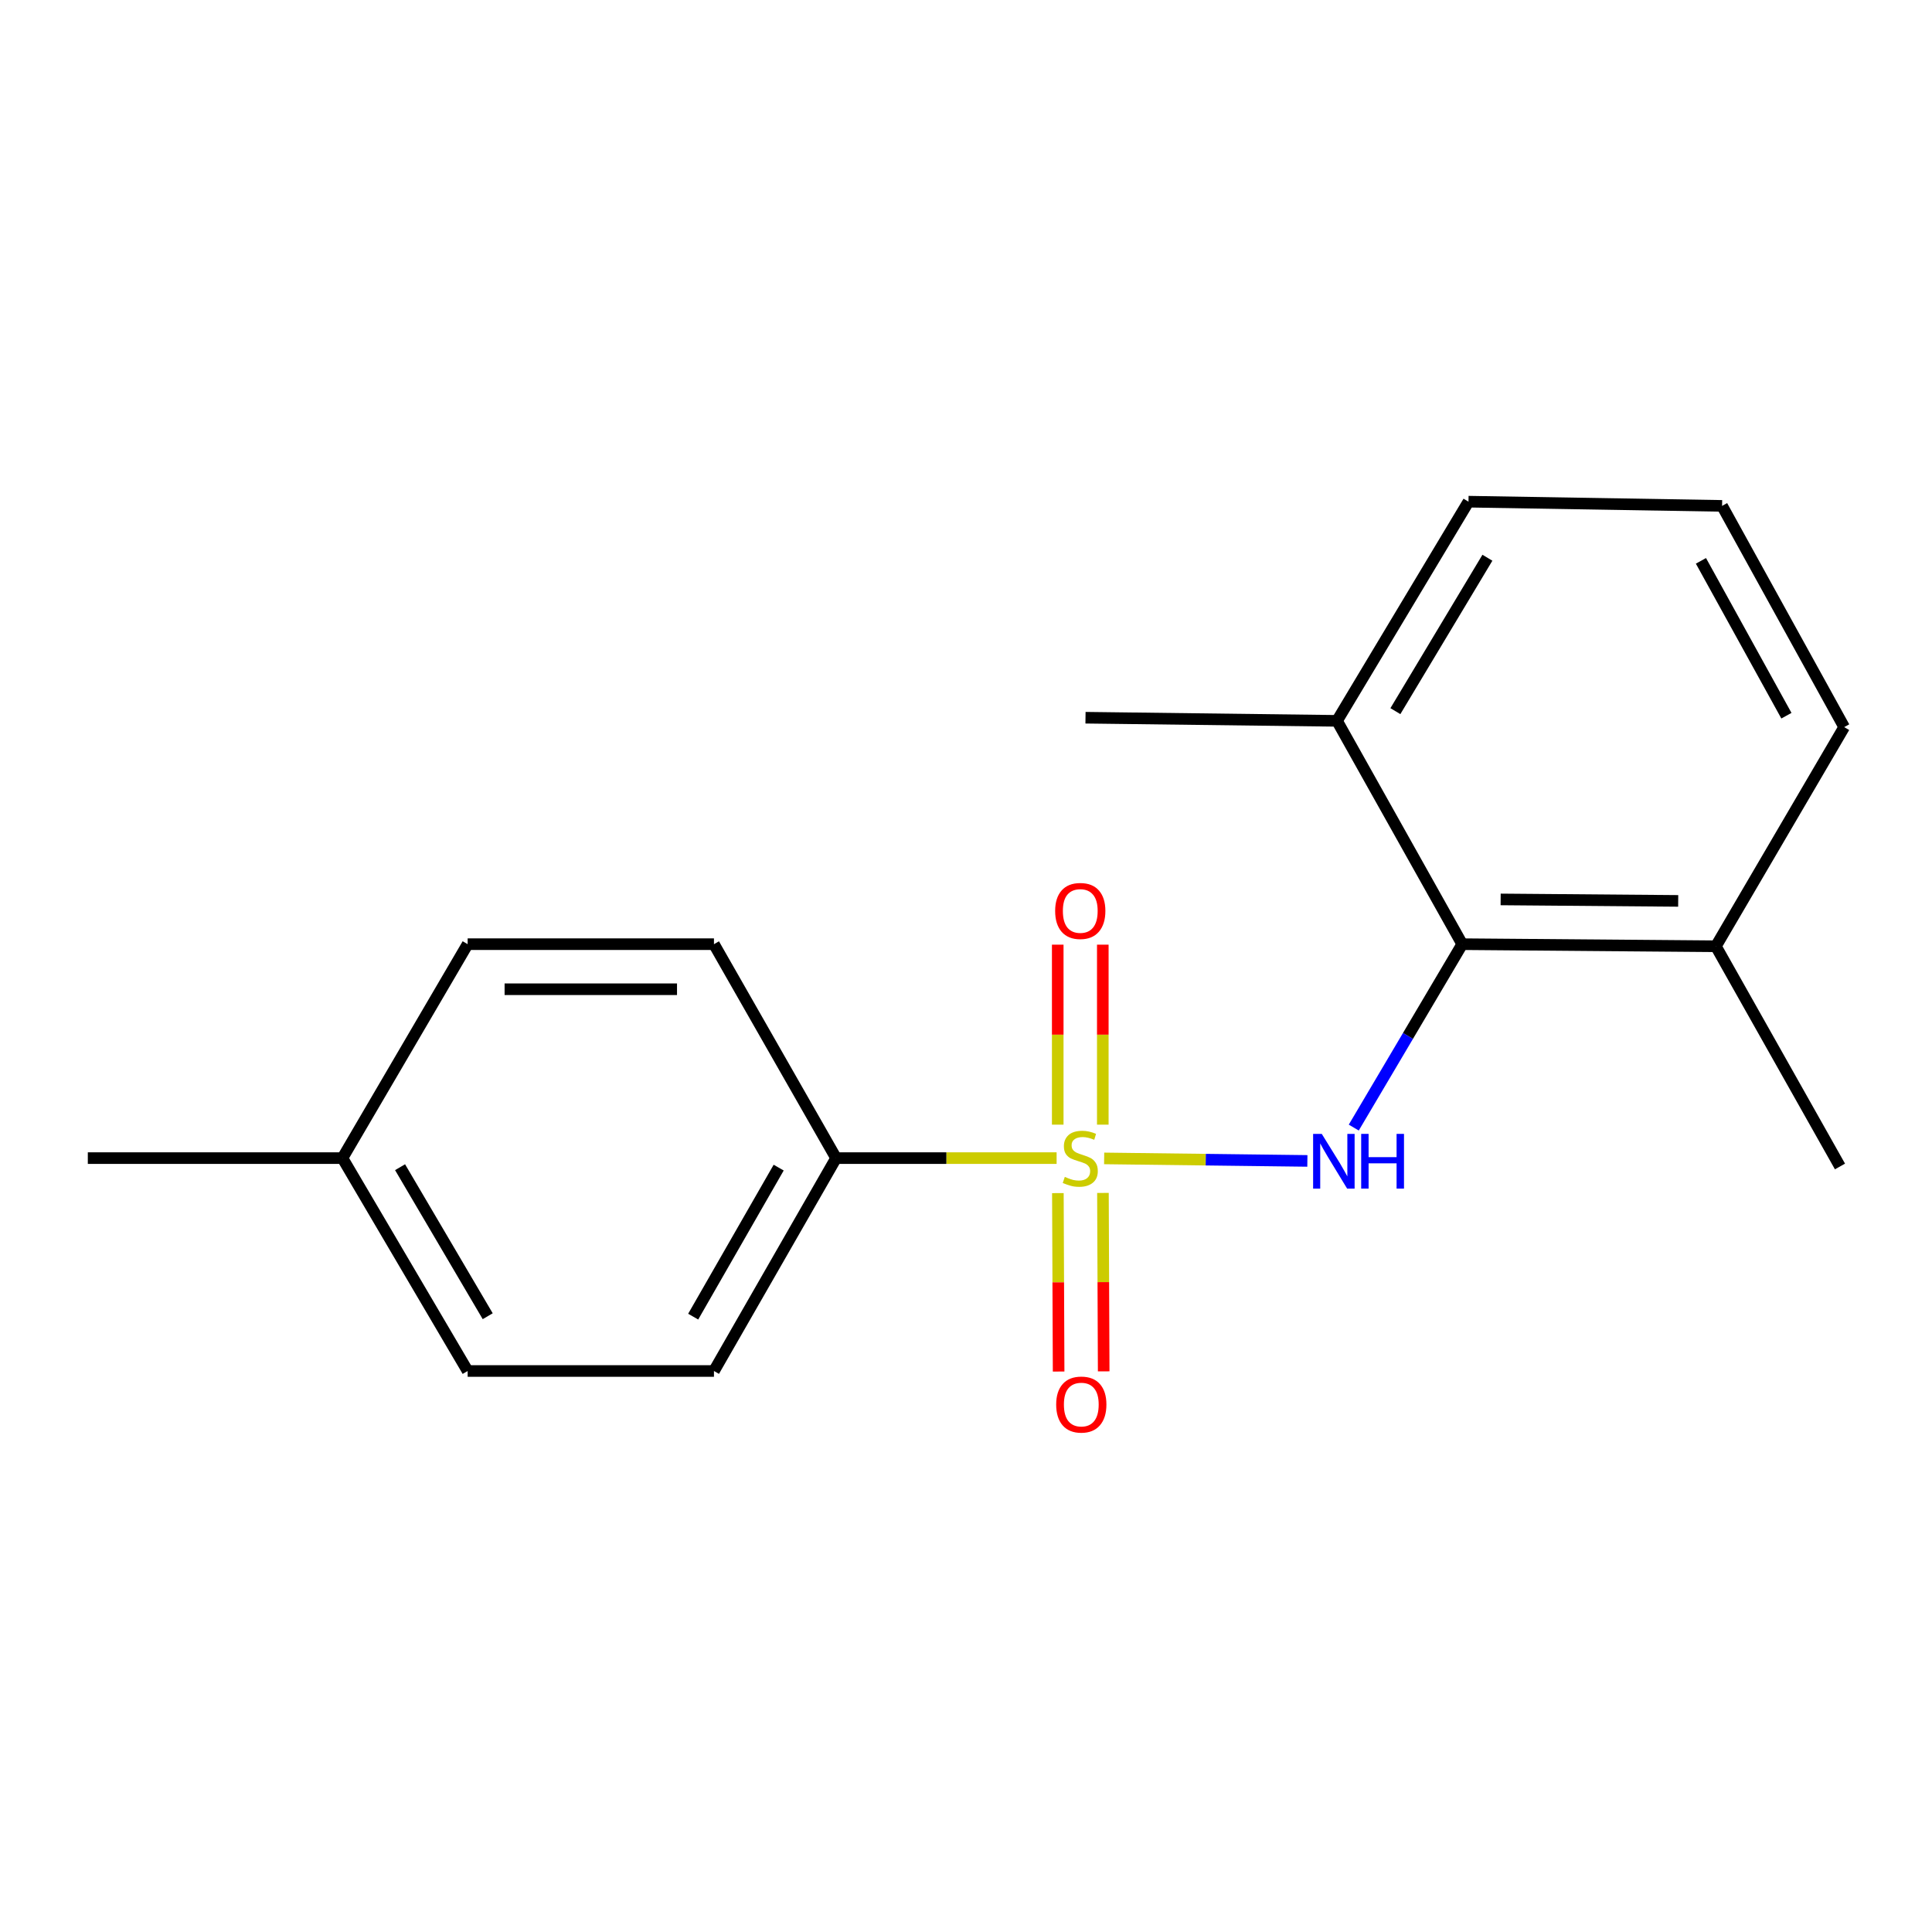 <?xml version='1.0' encoding='iso-8859-1'?>
<svg version='1.1' baseProfile='full'
              xmlns='http://www.w3.org/2000/svg'
                      xmlns:rdkit='http://www.rdkit.org/xml'
                      xmlns:xlink='http://www.w3.org/1999/xlink'
                  xml:space='preserve'
width='1000px' height='1000px' viewBox='0 0 1000 1000'>
<!-- END OF HEADER -->
<rect style='opacity:1.0;fill:#FFFFFF;stroke:none' width='1000' height='1000' x='0' y='0'> </rect>
<path class='bond-0' d='M 571.506,599.59 L 624.099,600.239' style='fill:none;fill-rule:evenodd;stroke:#CCCC00;stroke-width:6px;stroke-linecap:butt;stroke-linejoin:miter;stroke-opacity:1' />
<path class='bond-0' d='M 624.099,600.239 L 676.692,600.888' style='fill:none;fill-rule:evenodd;stroke:#0000FF;stroke-width:6px;stroke-linecap:butt;stroke-linejoin:miter;stroke-opacity:1' />
<path class='bond-2' d='M 546.905,599.437 L 489.831,599.437' style='fill:none;fill-rule:evenodd;stroke:#CCCC00;stroke-width:6px;stroke-linecap:butt;stroke-linejoin:miter;stroke-opacity:1' />
<path class='bond-2' d='M 489.831,599.437 L 432.756,599.437' style='fill:none;fill-rule:evenodd;stroke:#000000;stroke-width:6px;stroke-linecap:butt;stroke-linejoin:miter;stroke-opacity:1' />
<path class='bond-3' d='M 547.557,617.553 L 547.749,663.73' style='fill:none;fill-rule:evenodd;stroke:#CCCC00;stroke-width:6px;stroke-linecap:butt;stroke-linejoin:miter;stroke-opacity:1' />
<path class='bond-3' d='M 547.749,663.73 L 547.942,709.907' style='fill:none;fill-rule:evenodd;stroke:#FF0000;stroke-width:6px;stroke-linecap:butt;stroke-linejoin:miter;stroke-opacity:1' />
<path class='bond-3' d='M 570.882,617.455 L 571.075,663.632' style='fill:none;fill-rule:evenodd;stroke:#CCCC00;stroke-width:6px;stroke-linecap:butt;stroke-linejoin:miter;stroke-opacity:1' />
<path class='bond-3' d='M 571.075,663.632 L 571.267,709.81' style='fill:none;fill-rule:evenodd;stroke:#FF0000;stroke-width:6px;stroke-linecap:butt;stroke-linejoin:miter;stroke-opacity:1' />
<path class='bond-4' d='M 570.807,582.117 L 570.807,535.537' style='fill:none;fill-rule:evenodd;stroke:#CCCC00;stroke-width:6px;stroke-linecap:butt;stroke-linejoin:miter;stroke-opacity:1' />
<path class='bond-4' d='M 570.807,535.537 L 570.807,488.956' style='fill:none;fill-rule:evenodd;stroke:#FF0000;stroke-width:6px;stroke-linecap:butt;stroke-linejoin:miter;stroke-opacity:1' />
<path class='bond-4' d='M 547.481,582.117 L 547.481,535.537' style='fill:none;fill-rule:evenodd;stroke:#CCCC00;stroke-width:6px;stroke-linecap:butt;stroke-linejoin:miter;stroke-opacity:1' />
<path class='bond-4' d='M 547.481,535.537 L 547.481,488.956' style='fill:none;fill-rule:evenodd;stroke:#FF0000;stroke-width:6px;stroke-linecap:butt;stroke-linejoin:miter;stroke-opacity:1' />
<path class='bond-1' d='M 700.708,583.634 L 728.776,536.169' style='fill:none;fill-rule:evenodd;stroke:#0000FF;stroke-width:6px;stroke-linecap:butt;stroke-linejoin:miter;stroke-opacity:1' />
<path class='bond-1' d='M 728.776,536.169 L 756.845,488.703' style='fill:none;fill-rule:evenodd;stroke:#000000;stroke-width:6px;stroke-linecap:butt;stroke-linejoin:miter;stroke-opacity:1' />
<path class='bond-5' d='M 756.845,488.703 L 888.131,489.792' style='fill:none;fill-rule:evenodd;stroke:#000000;stroke-width:6px;stroke-linecap:butt;stroke-linejoin:miter;stroke-opacity:1' />
<path class='bond-5' d='M 776.731,465.542 L 868.632,466.304' style='fill:none;fill-rule:evenodd;stroke:#000000;stroke-width:6px;stroke-linecap:butt;stroke-linejoin:miter;stroke-opacity:1' />
<path class='bond-6' d='M 756.845,488.703 L 692.038,373.11' style='fill:none;fill-rule:evenodd;stroke:#000000;stroke-width:6px;stroke-linecap:butt;stroke-linejoin:miter;stroke-opacity:1' />
<path class='bond-7' d='M 432.756,599.437 L 369.543,709.626' style='fill:none;fill-rule:evenodd;stroke:#000000;stroke-width:6px;stroke-linecap:butt;stroke-linejoin:miter;stroke-opacity:1' />
<path class='bond-7' d='M 403.041,604.358 L 358.792,681.491' style='fill:none;fill-rule:evenodd;stroke:#000000;stroke-width:6px;stroke-linecap:butt;stroke-linejoin:miter;stroke-opacity:1' />
<path class='bond-8' d='M 432.756,599.437 L 369.543,488.703' style='fill:none;fill-rule:evenodd;stroke:#000000;stroke-width:6px;stroke-linecap:butt;stroke-linejoin:miter;stroke-opacity:1' />
<path class='bond-13' d='M 888.131,489.792 L 954.545,376.35' style='fill:none;fill-rule:evenodd;stroke:#000000;stroke-width:6px;stroke-linecap:butt;stroke-linejoin:miter;stroke-opacity:1' />
<path class='bond-16' d='M 888.131,489.792 L 952.368,603.765' style='fill:none;fill-rule:evenodd;stroke:#000000;stroke-width:6px;stroke-linecap:butt;stroke-linejoin:miter;stroke-opacity:1' />
<path class='bond-14' d='M 692.038,373.11 L 760.085,259.668' style='fill:none;fill-rule:evenodd;stroke:#000000;stroke-width:6px;stroke-linecap:butt;stroke-linejoin:miter;stroke-opacity:1' />
<path class='bond-14' d='M 722.248,368.093 L 769.881,288.683' style='fill:none;fill-rule:evenodd;stroke:#000000;stroke-width:6px;stroke-linecap:butt;stroke-linejoin:miter;stroke-opacity:1' />
<path class='bond-15' d='M 692.038,373.11 L 561.853,371.49' style='fill:none;fill-rule:evenodd;stroke:#000000;stroke-width:6px;stroke-linecap:butt;stroke-linejoin:miter;stroke-opacity:1' />
<path class='bond-9' d='M 369.543,709.626 L 242.054,709.626' style='fill:none;fill-rule:evenodd;stroke:#000000;stroke-width:6px;stroke-linecap:butt;stroke-linejoin:miter;stroke-opacity:1' />
<path class='bond-10' d='M 369.543,488.703 L 242.054,488.703' style='fill:none;fill-rule:evenodd;stroke:#000000;stroke-width:6px;stroke-linecap:butt;stroke-linejoin:miter;stroke-opacity:1' />
<path class='bond-10' d='M 350.42,512.029 L 261.177,512.029' style='fill:none;fill-rule:evenodd;stroke:#000000;stroke-width:6px;stroke-linecap:butt;stroke-linejoin:miter;stroke-opacity:1' />
<path class='bond-18' d='M 242.054,709.626 L 177.246,599.437' style='fill:none;fill-rule:evenodd;stroke:#000000;stroke-width:6px;stroke-linecap:butt;stroke-linejoin:miter;stroke-opacity:1' />
<path class='bond-18' d='M 252.439,681.273 L 207.074,604.14' style='fill:none;fill-rule:evenodd;stroke:#000000;stroke-width:6px;stroke-linecap:butt;stroke-linejoin:miter;stroke-opacity:1' />
<path class='bond-11' d='M 242.054,488.703 L 177.246,599.437' style='fill:none;fill-rule:evenodd;stroke:#000000;stroke-width:6px;stroke-linecap:butt;stroke-linejoin:miter;stroke-opacity:1' />
<path class='bond-17' d='M 177.246,599.437 L 45.455,599.437' style='fill:none;fill-rule:evenodd;stroke:#000000;stroke-width:6px;stroke-linecap:butt;stroke-linejoin:miter;stroke-opacity:1' />
<path class='bond-12' d='M 891.345,261.845 L 760.085,259.668' style='fill:none;fill-rule:evenodd;stroke:#000000;stroke-width:6px;stroke-linecap:butt;stroke-linejoin:miter;stroke-opacity:1' />
<path class='bond-19' d='M 891.345,261.845 L 954.545,376.35' style='fill:none;fill-rule:evenodd;stroke:#000000;stroke-width:6px;stroke-linecap:butt;stroke-linejoin:miter;stroke-opacity:1' />
<path class='bond-19' d='M 880.403,290.293 L 924.644,370.446' style='fill:none;fill-rule:evenodd;stroke:#000000;stroke-width:6px;stroke-linecap:butt;stroke-linejoin:miter;stroke-opacity:1' />
<path  class='atom-0' d='M 551.144 609.157
Q 551.464 609.277, 552.784 609.837
Q 554.104 610.397, 555.544 610.757
Q 557.024 611.077, 558.464 611.077
Q 561.144 611.077, 562.704 609.797
Q 564.264 608.477, 564.264 606.197
Q 564.264 604.637, 563.464 603.677
Q 562.704 602.717, 561.504 602.197
Q 560.304 601.677, 558.304 601.077
Q 555.784 600.317, 554.264 599.597
Q 552.784 598.877, 551.704 597.357
Q 550.664 595.837, 550.664 593.277
Q 550.664 589.717, 553.064 587.517
Q 555.504 585.317, 560.304 585.317
Q 563.584 585.317, 567.304 586.877
L 566.384 589.957
Q 562.984 588.557, 560.424 588.557
Q 557.664 588.557, 556.144 589.717
Q 554.624 590.837, 554.664 592.797
Q 554.664 594.317, 555.424 595.237
Q 556.224 596.157, 557.344 596.677
Q 558.504 597.197, 560.424 597.797
Q 562.984 598.597, 564.504 599.397
Q 566.024 600.197, 567.104 601.837
Q 568.224 603.437, 568.224 606.197
Q 568.224 610.117, 565.584 612.237
Q 562.984 614.317, 558.624 614.317
Q 556.104 614.317, 554.184 613.757
Q 552.304 613.237, 550.064 612.317
L 551.144 609.157
' fill='#CCCC00'/>
<path  class='atom-1' d='M 684.145 586.897
L 693.425 601.897
Q 694.345 603.377, 695.825 606.057
Q 697.305 608.737, 697.385 608.897
L 697.385 586.897
L 701.145 586.897
L 701.145 615.217
L 697.265 615.217
L 687.305 598.817
Q 686.145 596.897, 684.905 594.697
Q 683.705 592.497, 683.345 591.817
L 683.345 615.217
L 679.665 615.217
L 679.665 586.897
L 684.145 586.897
' fill='#0000FF'/>
<path  class='atom-1' d='M 704.545 586.897
L 708.385 586.897
L 708.385 598.937
L 722.865 598.937
L 722.865 586.897
L 726.705 586.897
L 726.705 615.217
L 722.865 615.217
L 722.865 602.137
L 708.385 602.137
L 708.385 615.217
L 704.545 615.217
L 704.545 586.897
' fill='#0000FF'/>
<path  class='atom-4' d='M 546.676 726.993
Q 546.676 720.193, 550.036 716.393
Q 553.396 712.593, 559.676 712.593
Q 565.956 712.593, 569.316 716.393
Q 572.676 720.193, 572.676 726.993
Q 572.676 733.873, 569.276 737.793
Q 565.876 741.673, 559.676 741.673
Q 553.436 741.673, 550.036 737.793
Q 546.676 733.913, 546.676 726.993
M 559.676 738.473
Q 563.996 738.473, 566.316 735.593
Q 568.676 732.673, 568.676 726.993
Q 568.676 721.433, 566.316 718.633
Q 563.996 715.793, 559.676 715.793
Q 555.356 715.793, 552.996 718.593
Q 550.676 721.393, 550.676 726.993
Q 550.676 732.713, 552.996 735.593
Q 555.356 738.473, 559.676 738.473
' fill='#FF0000'/>
<path  class='atom-5' d='M 546.144 471.509
Q 546.144 464.709, 549.504 460.909
Q 552.864 457.109, 559.144 457.109
Q 565.424 457.109, 568.784 460.909
Q 572.144 464.709, 572.144 471.509
Q 572.144 478.389, 568.744 482.309
Q 565.344 486.189, 559.144 486.189
Q 552.904 486.189, 549.504 482.309
Q 546.144 478.429, 546.144 471.509
M 559.144 482.989
Q 563.464 482.989, 565.784 480.109
Q 568.144 477.189, 568.144 471.509
Q 568.144 465.949, 565.784 463.149
Q 563.464 460.309, 559.144 460.309
Q 554.824 460.309, 552.464 463.109
Q 550.144 465.909, 550.144 471.509
Q 550.144 477.229, 552.464 480.109
Q 554.824 482.989, 559.144 482.989
' fill='#FF0000'/>
</svg>
